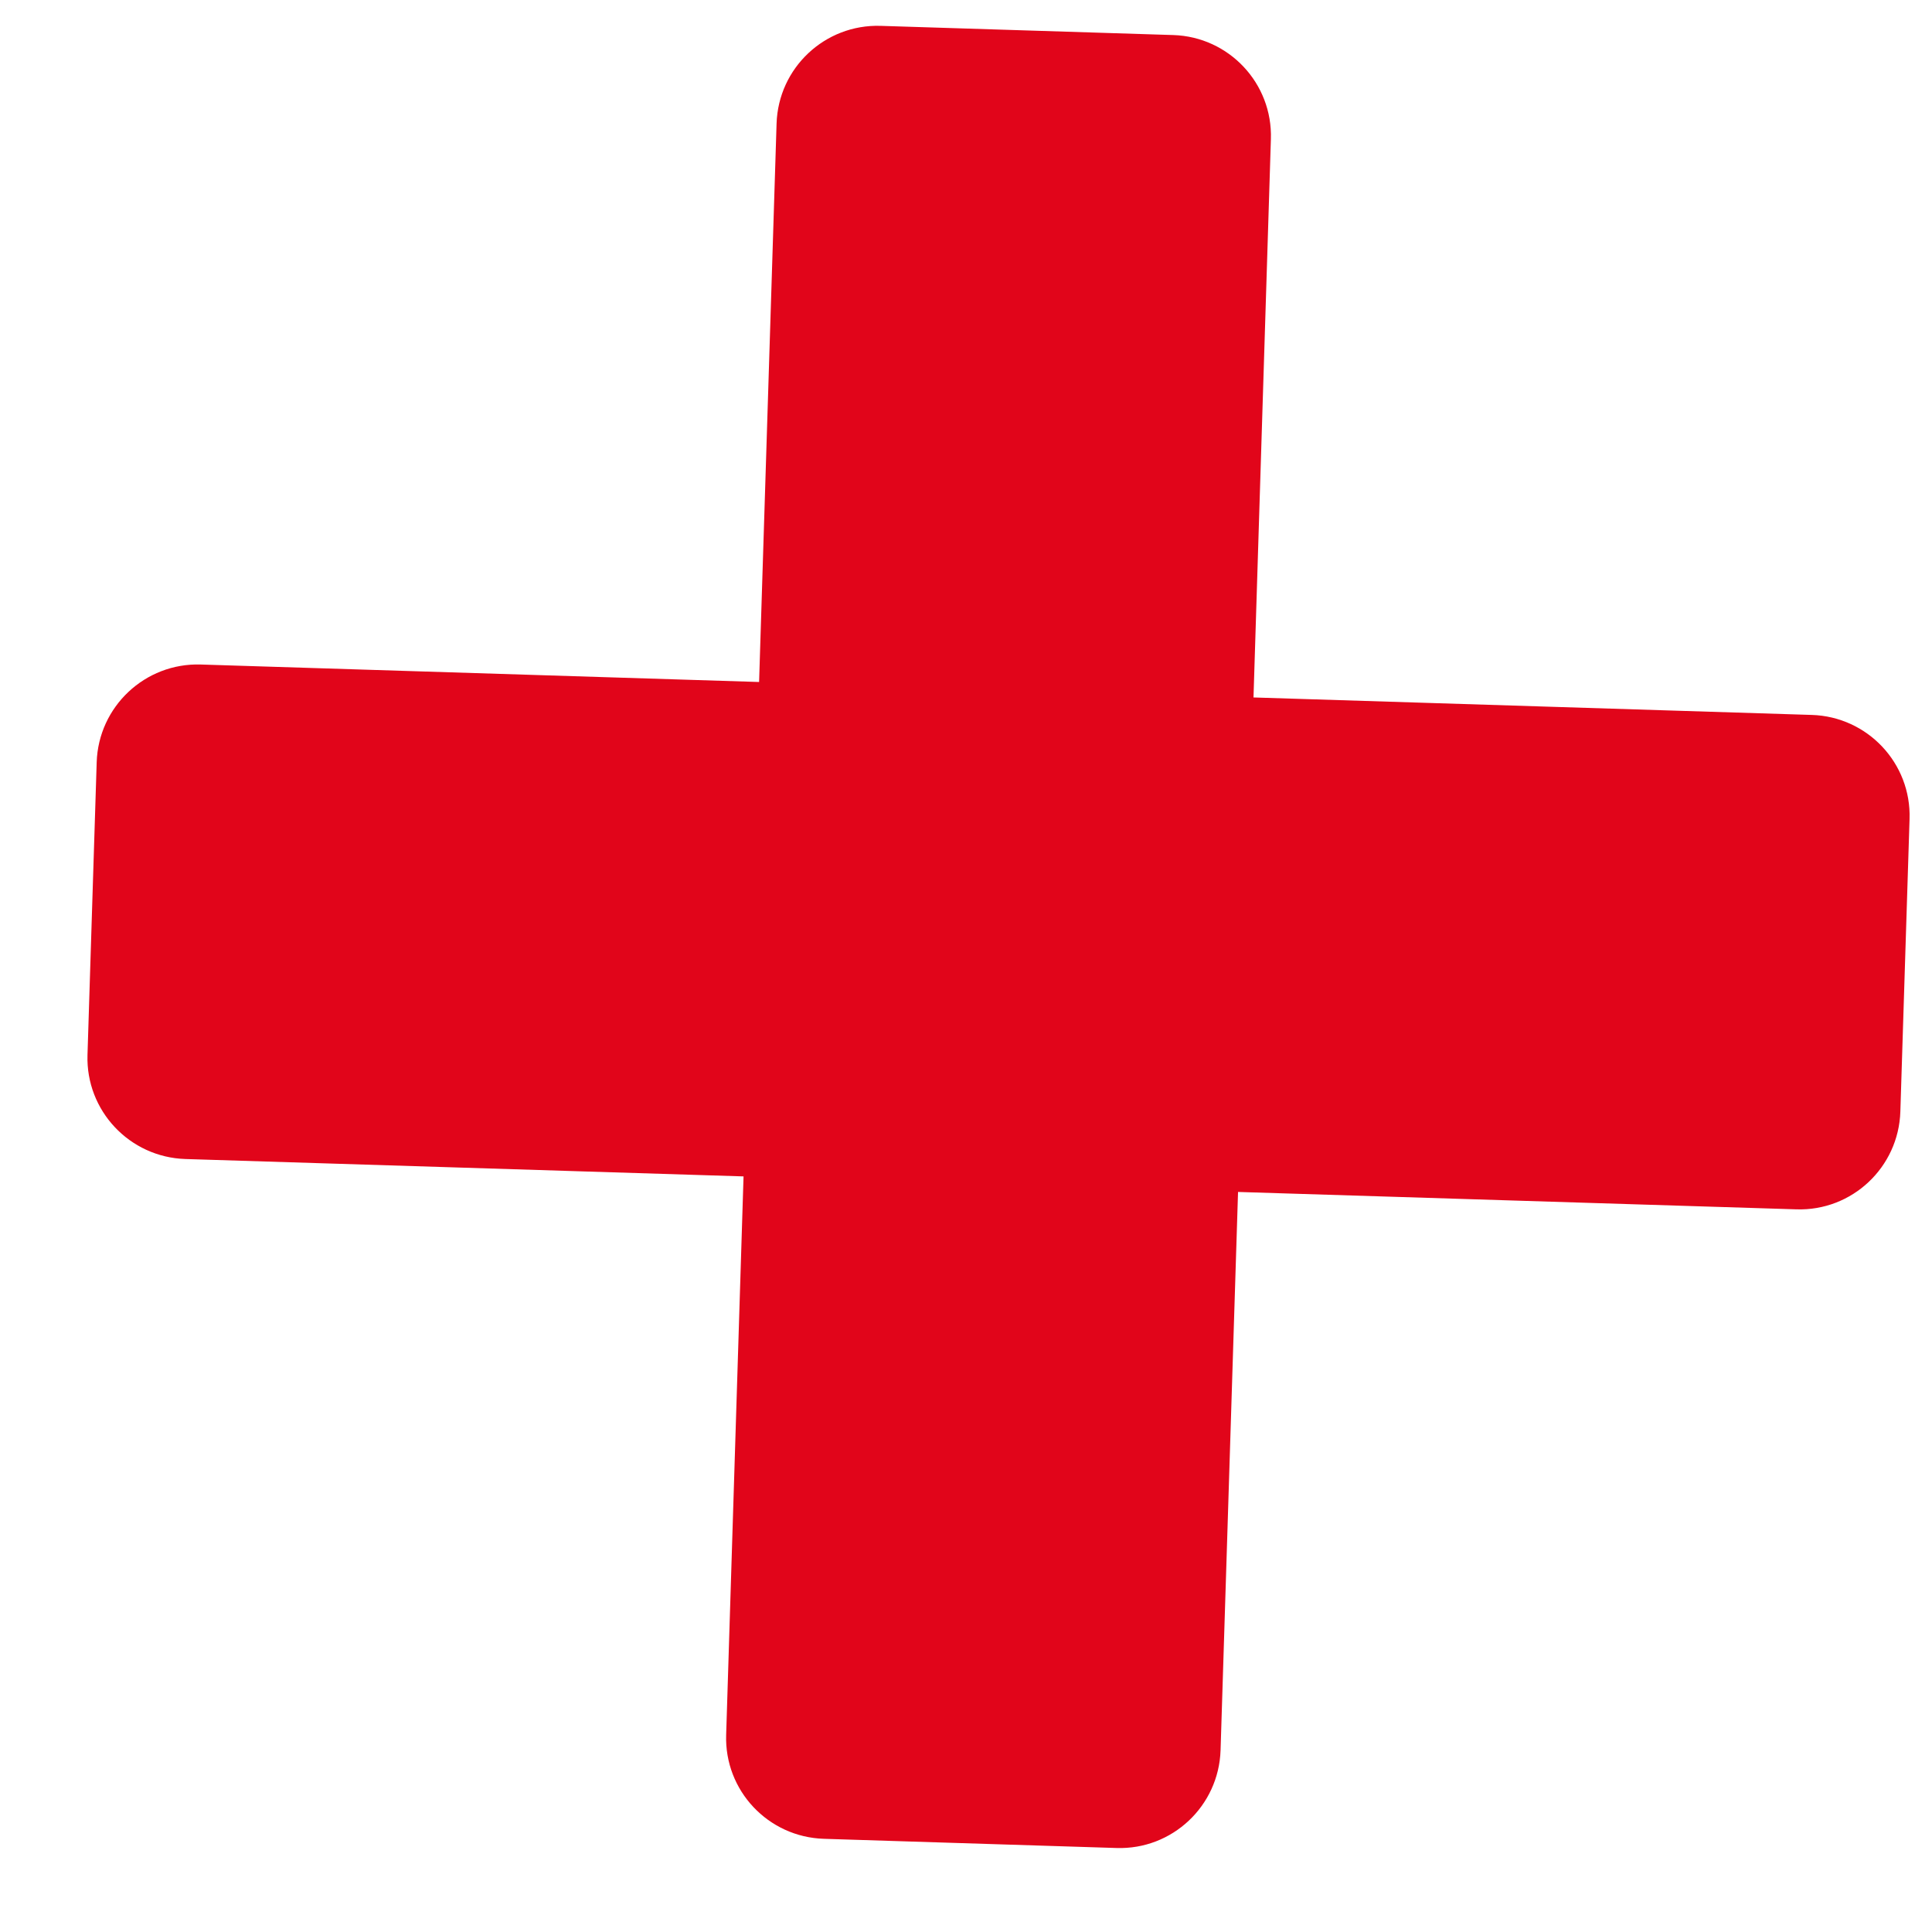 <svg width="21" height="21" viewBox="0 0 21 21" fill="none" xmlns="http://www.w3.org/2000/svg">
<path d="M19.693 7.771L13.625 7.581L13.814 1.512C13.834 0.906 13.358 0.4 12.753 0.381L9.572 0.281C8.966 0.262 8.46 0.738 8.441 1.343L8.251 7.413L2.182 7.223C1.577 7.204 1.07 7.68 1.051 8.285L0.951 11.467C0.932 12.072 1.408 12.578 2.014 12.598L8.082 12.787L7.893 18.857C7.873 19.462 8.349 19.968 8.955 19.987L12.136 20.087C12.741 20.107 13.247 19.631 13.267 19.025L13.457 12.956L19.526 13.145C20.131 13.165 20.637 12.688 20.656 12.083L20.756 8.902C20.776 8.296 20.299 7.79 19.694 7.771L19.693 7.771Z" fill="#E1051A"/>
</svg>
